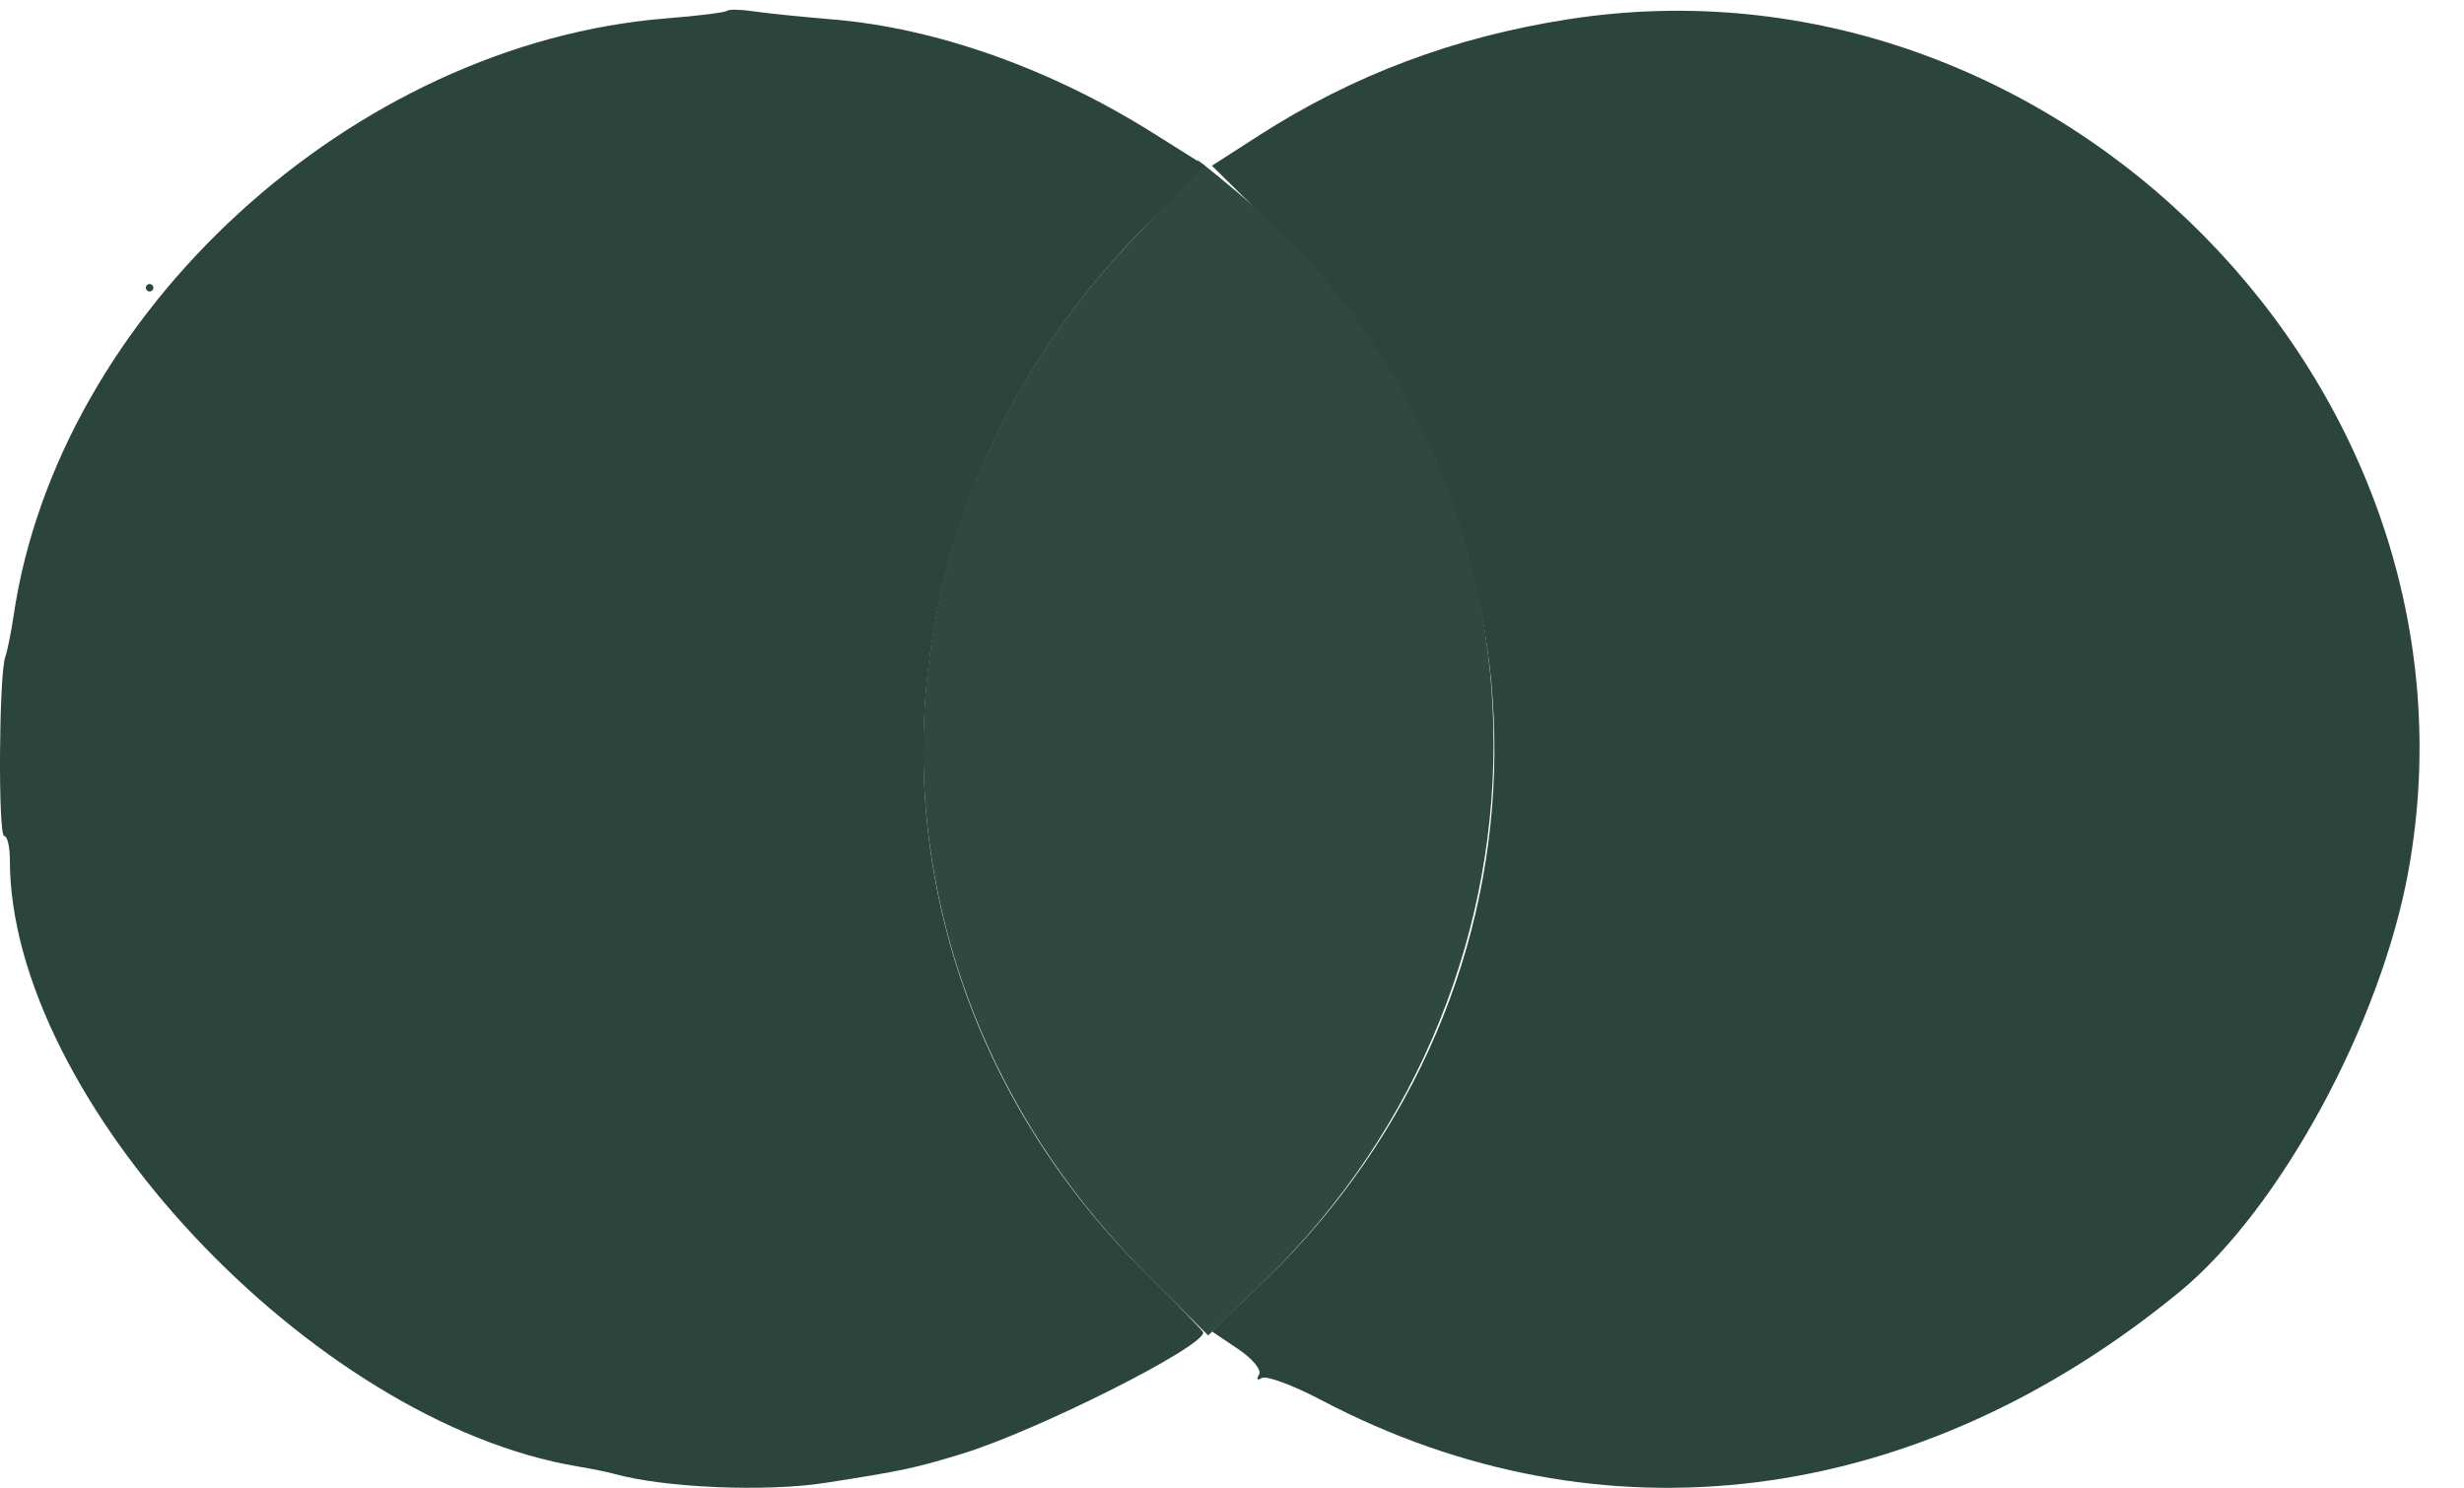 <?xml version="1.0" encoding="UTF-8"?> <svg xmlns="http://www.w3.org/2000/svg" width="48" height="29" viewBox="0 0 48 29" fill="none"><path fill-rule="evenodd" clip-rule="evenodd" d="M30.565 0.373C28.336 0.718 26.358 1.461 24.518 2.644L23.609 3.229L24.759 4.364C30.611 10.145 30.556 19.243 24.635 24.951L23.608 25.941L24.117 26.283C24.405 26.476 24.582 26.694 24.526 26.784C24.468 26.876 24.493 26.903 24.582 26.849C24.668 26.796 25.192 26.991 25.745 27.282C31.203 30.152 37.346 29.373 42.465 25.165C44.419 23.557 46.388 19.926 46.922 16.943C48.601 7.567 40.05 -1.094 30.565 0.373Z" fill="#2B453C"></path><path fill-rule="evenodd" clip-rule="evenodd" d="M23.329 3.129C23.389 3.198 22.878 3.829 22.193 4.53C16.529 10.334 16.592 19.089 22.339 24.825L23.536 26.02L24.605 24.983C30.787 18.984 30.555 9.17 24.103 3.745C23.617 3.337 23.269 3.06 23.329 3.129Z" fill="#2F4940"></path><path fill-rule="evenodd" clip-rule="evenodd" d="M14.16 0.211C14.126 0.243 13.601 0.309 12.994 0.357C6.876 0.84 1.133 6.093 0.264 12.002C0.217 12.321 0.144 12.681 0.102 12.801C-0.021 13.153 -0.039 16.289 0.082 16.289C0.143 16.289 0.192 16.498 0.192 16.752C0.192 21.415 6.08 27.706 11.254 28.572C11.523 28.617 11.842 28.682 11.964 28.716C12.937 28.989 14.921 29.074 16.084 28.891C17.584 28.657 17.817 28.607 18.732 28.328C20.181 27.887 23.441 26.249 23.441 25.962C23.441 25.937 22.923 25.402 22.291 24.773C16.588 19.101 16.552 10.31 22.208 4.515L23.468 3.224L22.461 2.591C20.457 1.333 18.235 0.546 16.216 0.378C15.617 0.329 14.924 0.257 14.675 0.22C14.427 0.183 14.195 0.179 14.16 0.211ZM2.841 5.606C2.841 5.646 2.874 5.679 2.915 5.679C2.955 5.679 2.988 5.646 2.988 5.606C2.988 5.566 2.955 5.534 2.915 5.534C2.874 5.534 2.841 5.566 2.841 5.606Z" fill="#2B453C"></path></svg> 